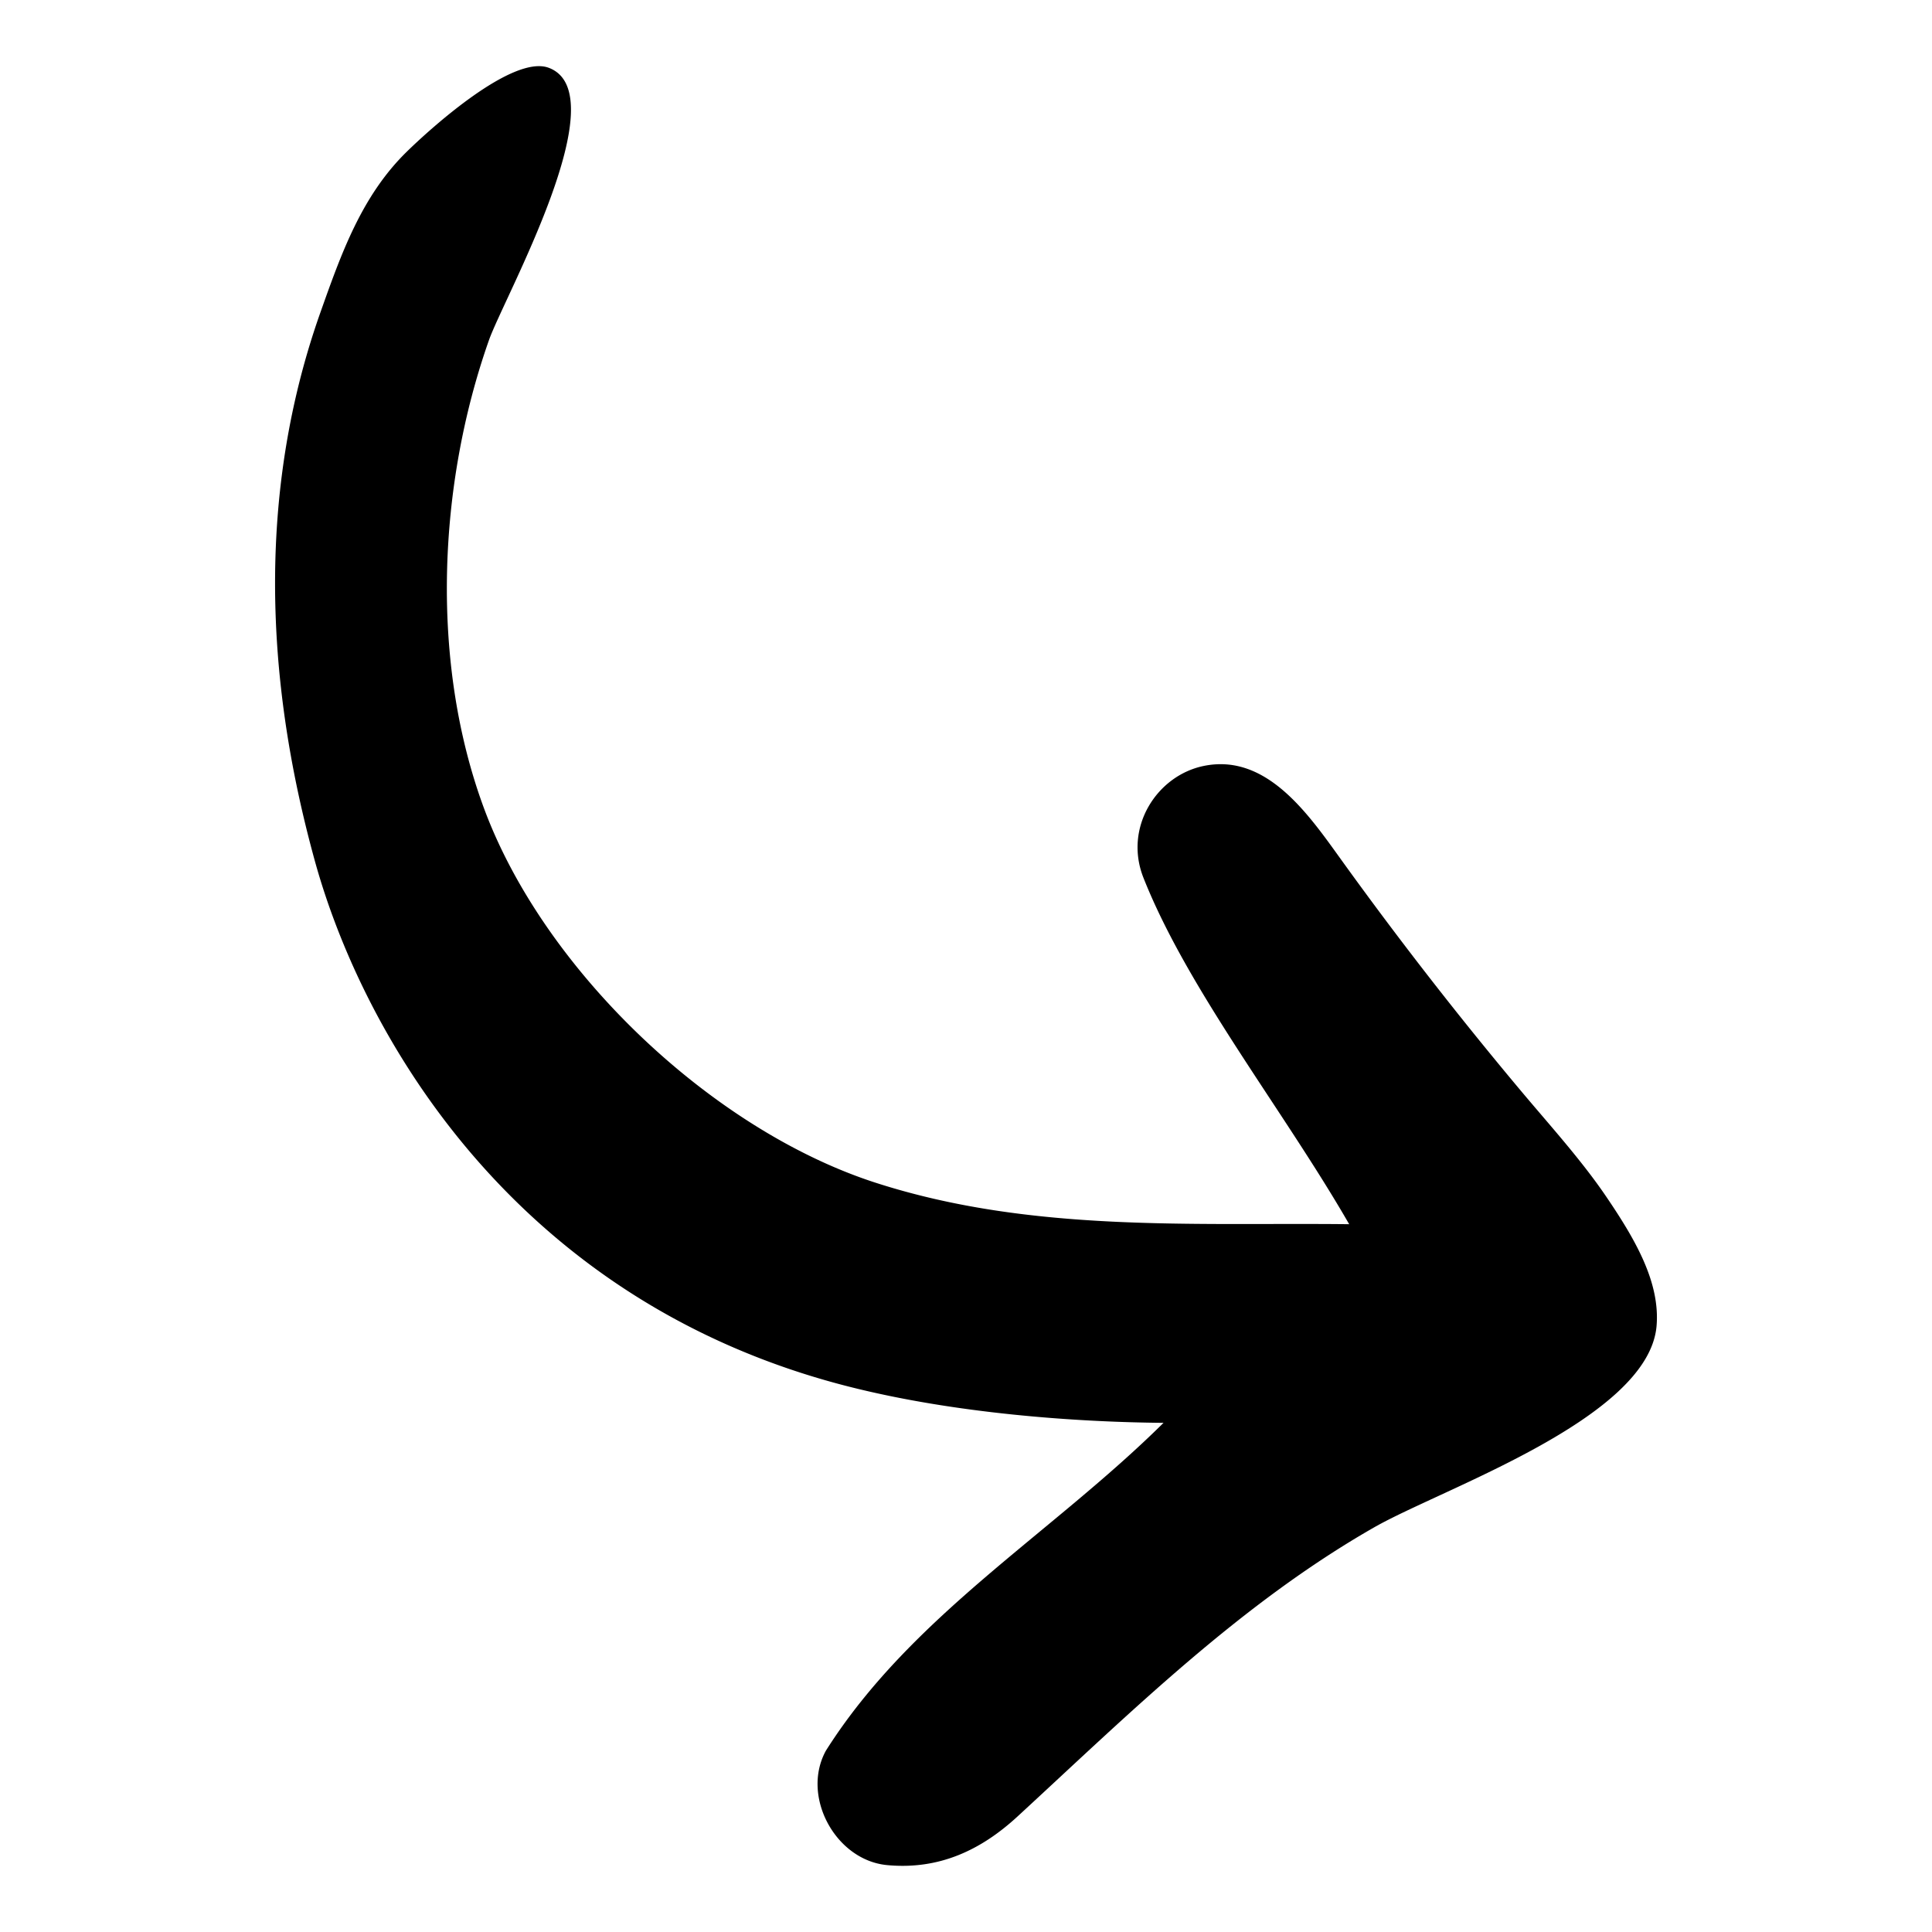 <svg xmlns="http://www.w3.org/2000/svg" version="1.1" xmlns:xlink="http://www.w3.org/1999/xlink" width="512" height="512" x="0" y="0" viewBox="0 0 64 64" style="enable-background:new 0 0 512 512" xml:space="preserve"><g transform="matrix(-1.09,0,0,-1.09,66.88,66.88)"><path d="M20.355 24.153c1.993 3.462 4.903 7.12 6.252 10.528.607 1.532-.408 3.11-1.837 3.4-1.917.39-3.192-1.49-4.192-2.878a120.802 120.802 0 0 0-5.462-7.02c-.852-1.015-1.82-2.085-2.56-3.173-.905-1.33-1.658-2.631-1.542-3.962.26-2.817 6.514-4.926 8.583-6.109 4.064-2.322 7.404-5.625 10.834-8.783 1.113-1.026 2.385-1.628 3.963-1.481 1.571.145 2.628 2.093 1.862 3.481-2.594 4.098-6.861 6.595-10.259 9.96 2.67.022 6.345.283 9.57 1.103 10.142 2.577 14.768 10.674 16.232 16.01 1.06 3.86 2.14 10.094-.18 16.637-.63 1.776-1.245 3.524-2.607 4.865-.716.704-3.224 2.978-4.33 2.567-2.115-.791 1.362-6.99 1.815-8.276 1.559-4.42 1.792-9.796.152-14.228-1.823-4.929-6.932-9.778-11.907-11.382-4.725-1.524-9.65-1.205-14.387-1.259z" fill="#000000" opacity="1" data-original="#000000"></path></g></svg>